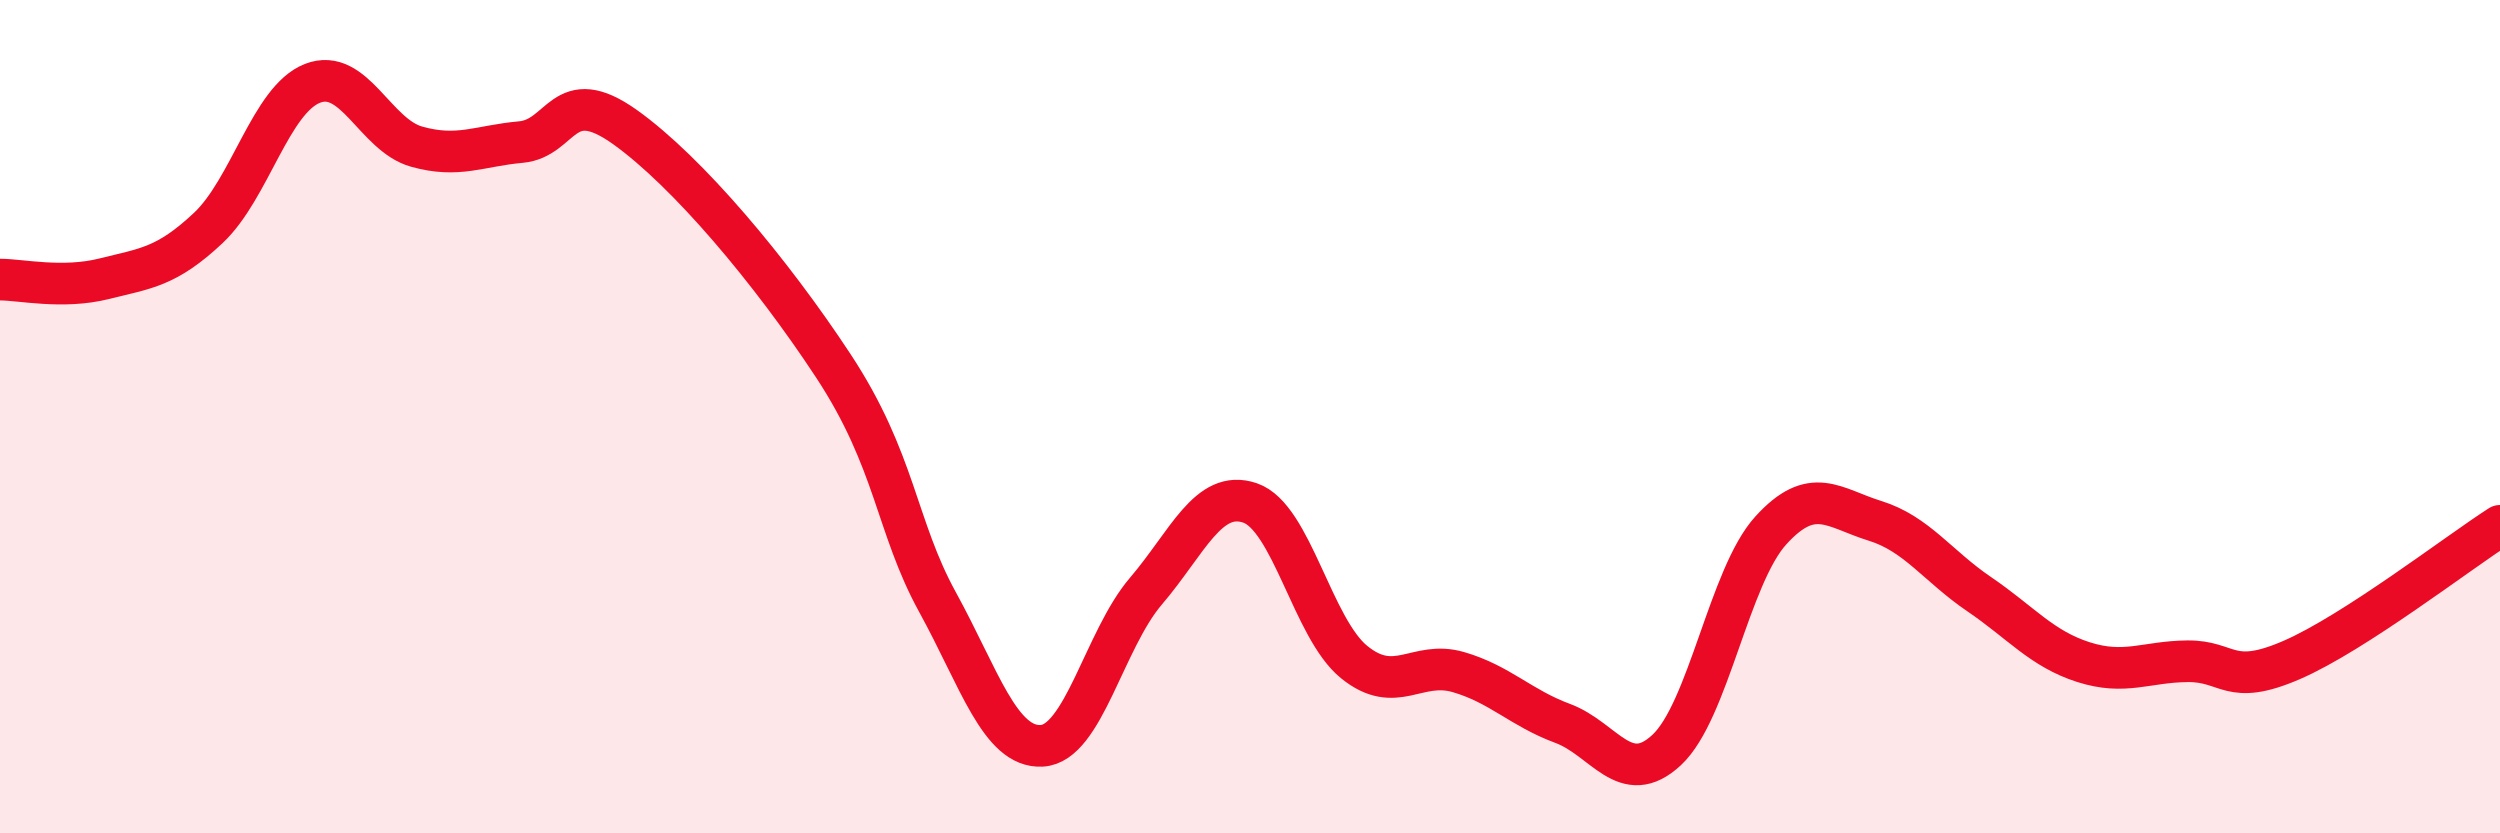 
    <svg width="60" height="20" viewBox="0 0 60 20" xmlns="http://www.w3.org/2000/svg">
      <path
        d="M 0,6.71 C 0.5,6.71 1.5,6.94 2.5,6.69 C 3.5,6.44 4,6.41 5,5.47 C 6,4.53 6.5,2.39 7.5,2 C 8.5,1.61 9,3.24 10,3.52 C 11,3.8 11.5,3.5 12.5,3.41 C 13.5,3.32 13.5,1.98 15,3.05 C 16.5,4.12 18.5,6.5 20,8.78 C 21.5,11.06 21.5,12.63 22.5,14.45 C 23.5,16.27 24,17.95 25,17.9 C 26,17.85 26.5,15.36 27.5,14.19 C 28.5,13.02 29,11.73 30,12.07 C 31,12.41 31.5,15.08 32.5,15.89 C 33.5,16.7 34,15.84 35,16.13 C 36,16.42 36.5,16.99 37.5,17.36 C 38.5,17.73 39,18.93 40,18 C 41,17.07 41.5,13.83 42.5,12.73 C 43.5,11.63 44,12.19 45,12.5 C 46,12.81 46.5,13.58 47.5,14.26 C 48.5,14.94 49,15.57 50,15.89 C 51,16.21 51.5,15.88 52.5,15.87 C 53.5,15.86 53.5,16.49 55,15.84 C 56.5,15.19 59,13.26 60,12.62L60 20L0 20Z"
        fill="#EB0A25"
        opacity="0.1"
        stroke-linecap="round"
        stroke-linejoin="round"
      />
      <path
        d="M 0,6.71 C 0.5,6.71 1.5,6.94 2.5,6.69 C 3.5,6.44 4,6.41 5,5.47 C 6,4.53 6.5,2.39 7.5,2 C 8.5,1.61 9,3.24 10,3.52 C 11,3.8 11.5,3.5 12.5,3.41 C 13.5,3.32 13.5,1.98 15,3.05 C 16.5,4.12 18.5,6.5 20,8.78 C 21.5,11.06 21.5,12.63 22.5,14.45 C 23.5,16.27 24,17.95 25,17.9 C 26,17.85 26.5,15.36 27.5,14.19 C 28.5,13.02 29,11.73 30,12.07 C 31,12.41 31.5,15.08 32.5,15.89 C 33.5,16.7 34,15.84 35,16.13 C 36,16.42 36.5,16.99 37.5,17.36 C 38.5,17.73 39,18.93 40,18 C 41,17.07 41.5,13.83 42.5,12.73 C 43.5,11.63 44,12.19 45,12.5 C 46,12.81 46.5,13.58 47.5,14.26 C 48.5,14.94 49,15.57 50,15.89 C 51,16.21 51.5,15.88 52.5,15.87 C 53.5,15.86 53.5,16.49 55,15.84 C 56.5,15.19 59,13.26 60,12.62"
        stroke="#EB0A25"
        stroke-width="1"
        fill="none"
        stroke-linecap="round"
        stroke-linejoin="round"
      />
    </svg>
  